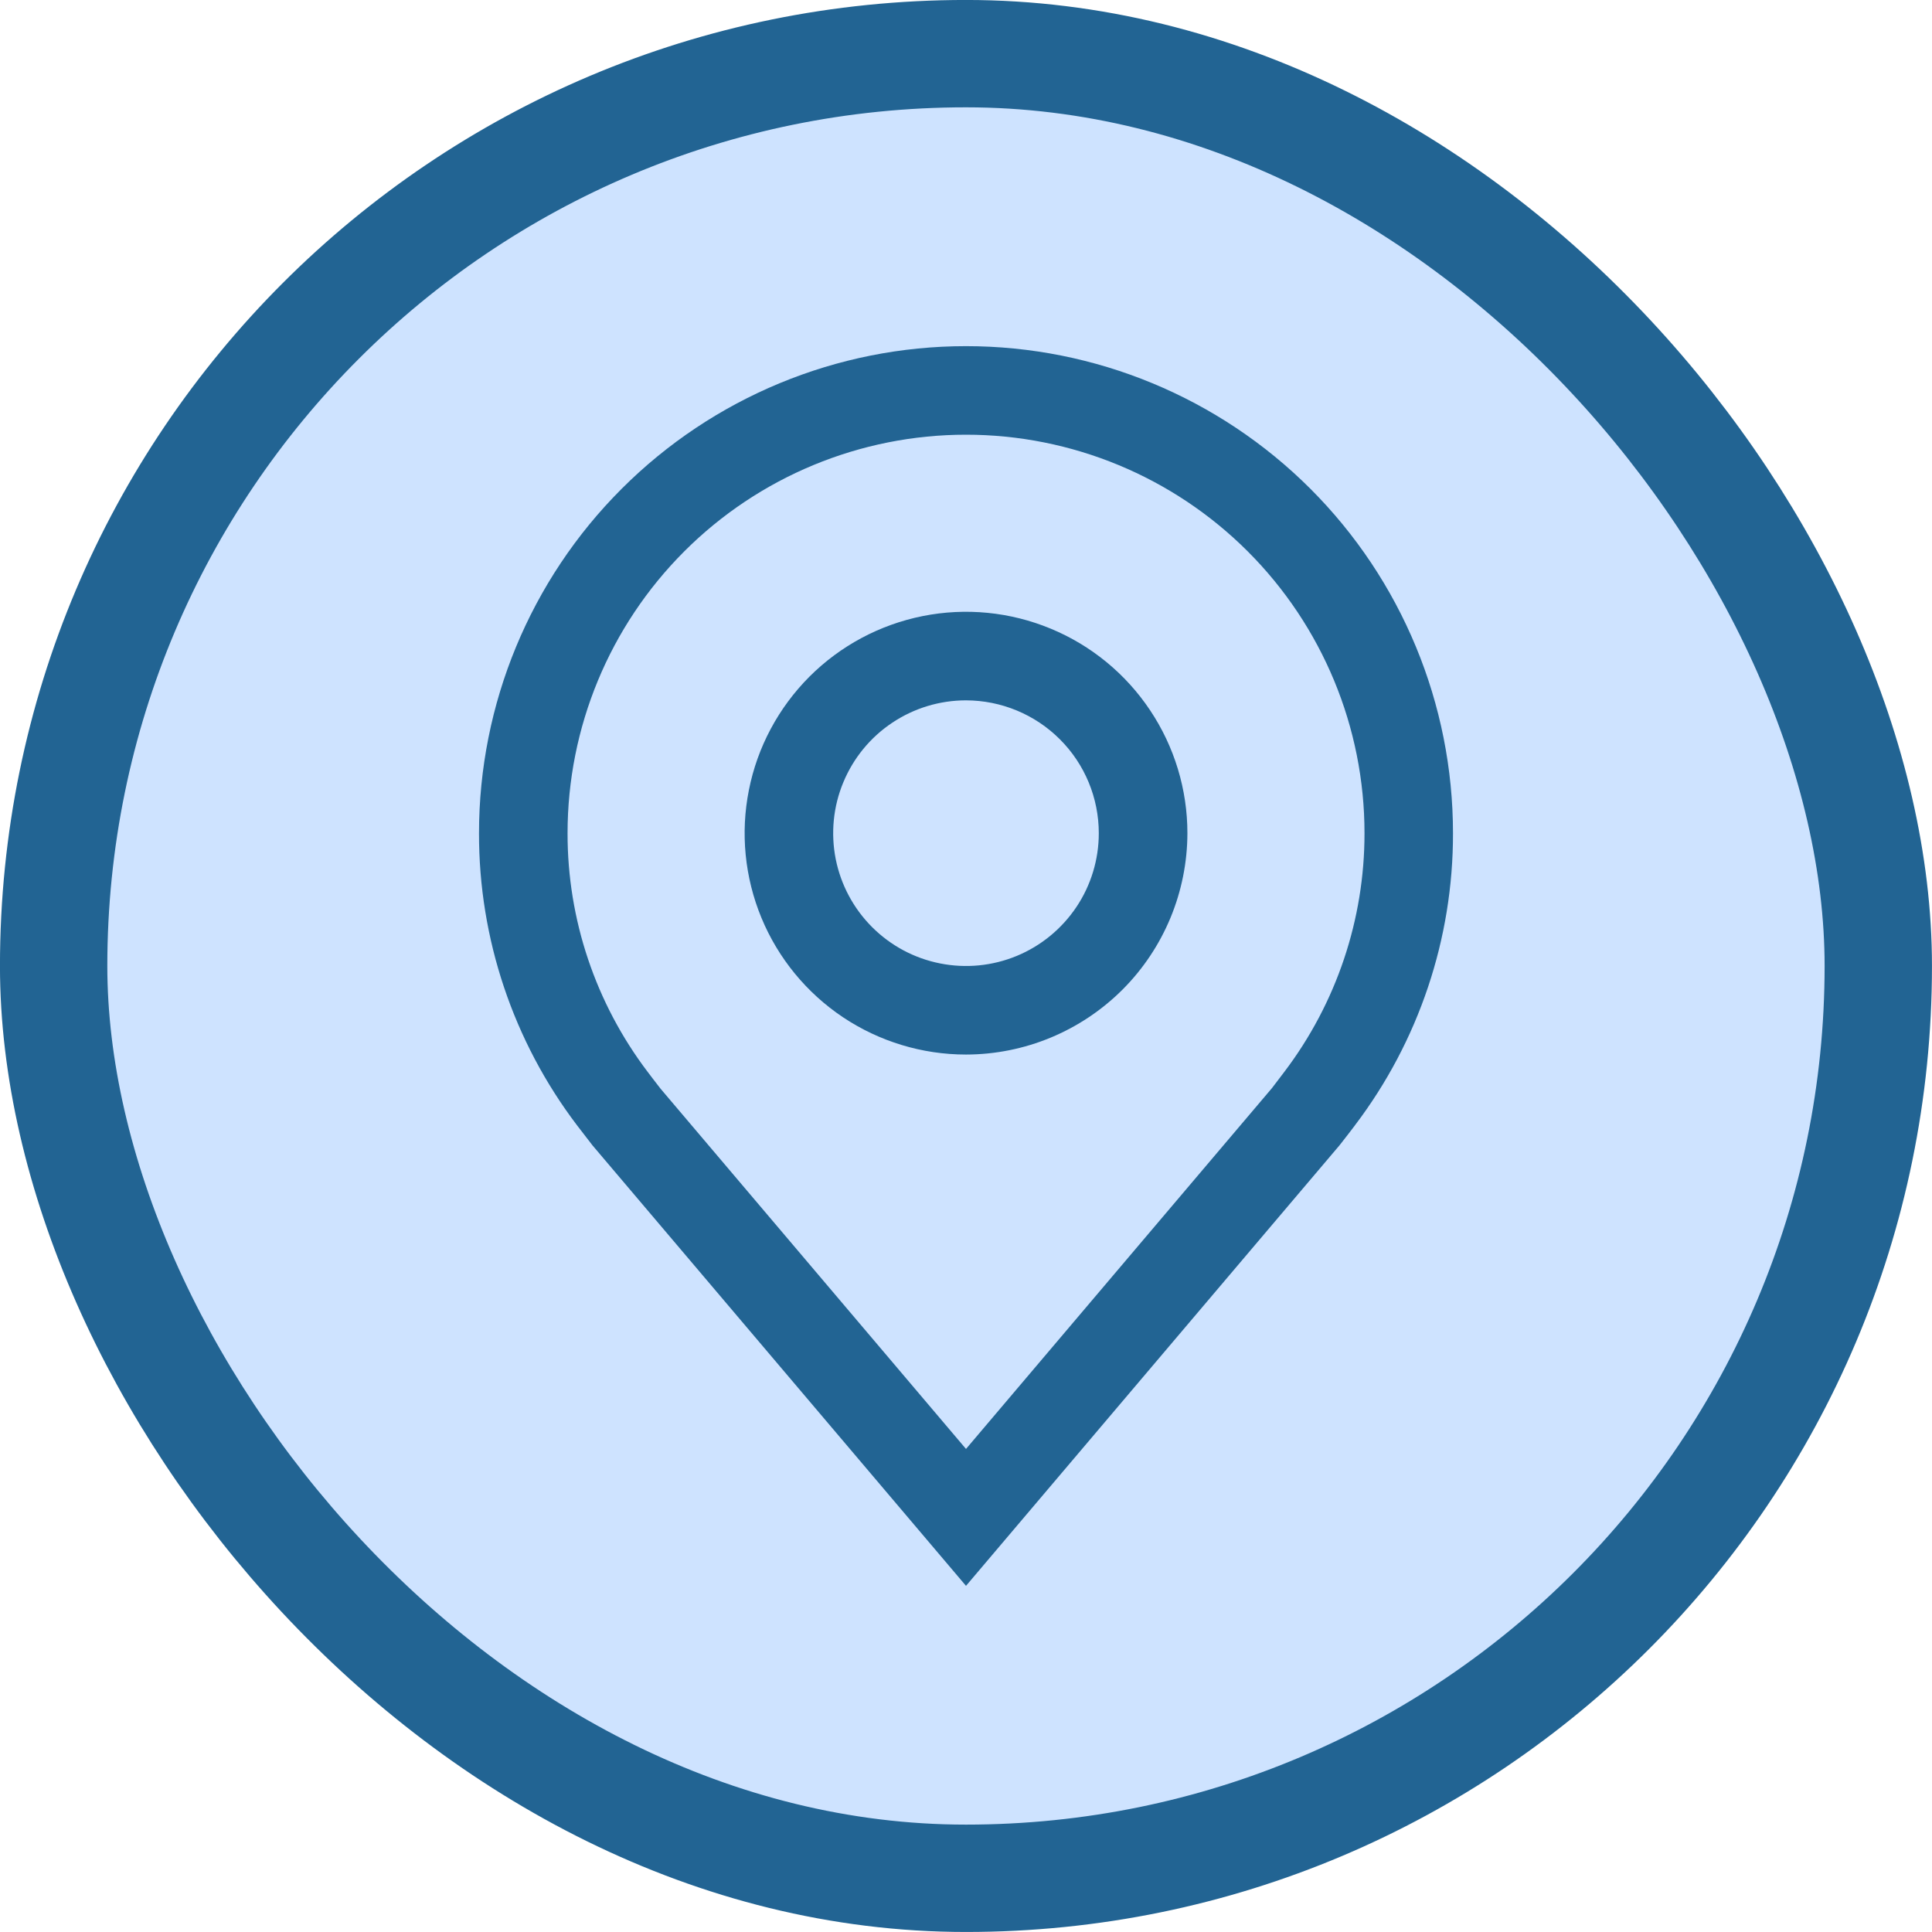 <svg width="30" height="30" viewBox="0 0 30 30" fill="none" xmlns="http://www.w3.org/2000/svg">
<rect x="0.833" y="0.833" width="28.333" height="28.333" rx="14.167" fill="#CEE3FF"/>
<rect x="0.833" y="0.833" width="28.333" height="28.333" rx="14.167" stroke="#226493" stroke-width="1.667"/>
<path d="M15 16.375C14.32 16.375 13.655 16.173 13.09 15.796C12.525 15.418 12.084 14.881 11.824 14.253C11.564 13.625 11.496 12.934 11.629 12.267C11.761 11.6 12.089 10.988 12.569 10.507C13.05 10.026 13.663 9.699 14.329 9.566C14.996 9.433 15.687 9.501 16.316 9.762C16.944 10.022 17.48 10.462 17.858 11.028C18.236 11.593 18.438 12.258 18.438 12.938C18.436 13.849 18.074 14.723 17.43 15.367C16.785 16.011 15.911 16.374 15 16.375ZM15 10.875C14.592 10.875 14.193 10.996 13.854 11.223C13.515 11.449 13.251 11.771 13.095 12.148C12.938 12.525 12.898 12.94 12.977 13.34C13.057 13.74 13.253 14.107 13.542 14.396C13.83 14.684 14.197 14.881 14.598 14.96C14.998 15.04 15.412 14.999 15.789 14.843C16.166 14.687 16.488 14.422 16.715 14.083C16.942 13.744 17.062 13.345 17.062 12.938C17.062 12.391 16.845 11.866 16.458 11.48C16.071 11.093 15.547 10.876 15 10.875Z" fill="#226493"/>
<path d="M15 24.625L9.2 17.785C9.12 17.682 9.04 17.579 8.961 17.475C7.97 16.17 7.435 14.576 7.438 12.938C7.438 10.932 8.234 9.008 9.653 7.59C11.071 6.172 12.994 5.375 15 5.375C17.006 5.375 18.929 6.172 20.348 7.59C21.766 9.008 22.562 10.932 22.562 12.938C22.565 14.575 22.03 16.169 21.04 17.473L21.039 17.475C21.039 17.475 20.833 17.746 20.802 17.782L15 24.625ZM10.059 16.647C10.059 16.647 10.219 16.858 10.256 16.904L15 22.499L19.751 16.896C19.781 16.858 19.942 16.645 19.942 16.645C20.752 15.578 21.189 14.276 21.188 12.938C21.188 11.296 20.536 9.723 19.375 8.562C18.215 7.402 16.641 6.75 15 6.75C13.359 6.75 11.785 7.402 10.625 8.562C9.464 9.723 8.813 11.296 8.813 12.938C8.811 14.277 9.249 15.58 10.059 16.647Z" fill="#226493"/>
</svg>

